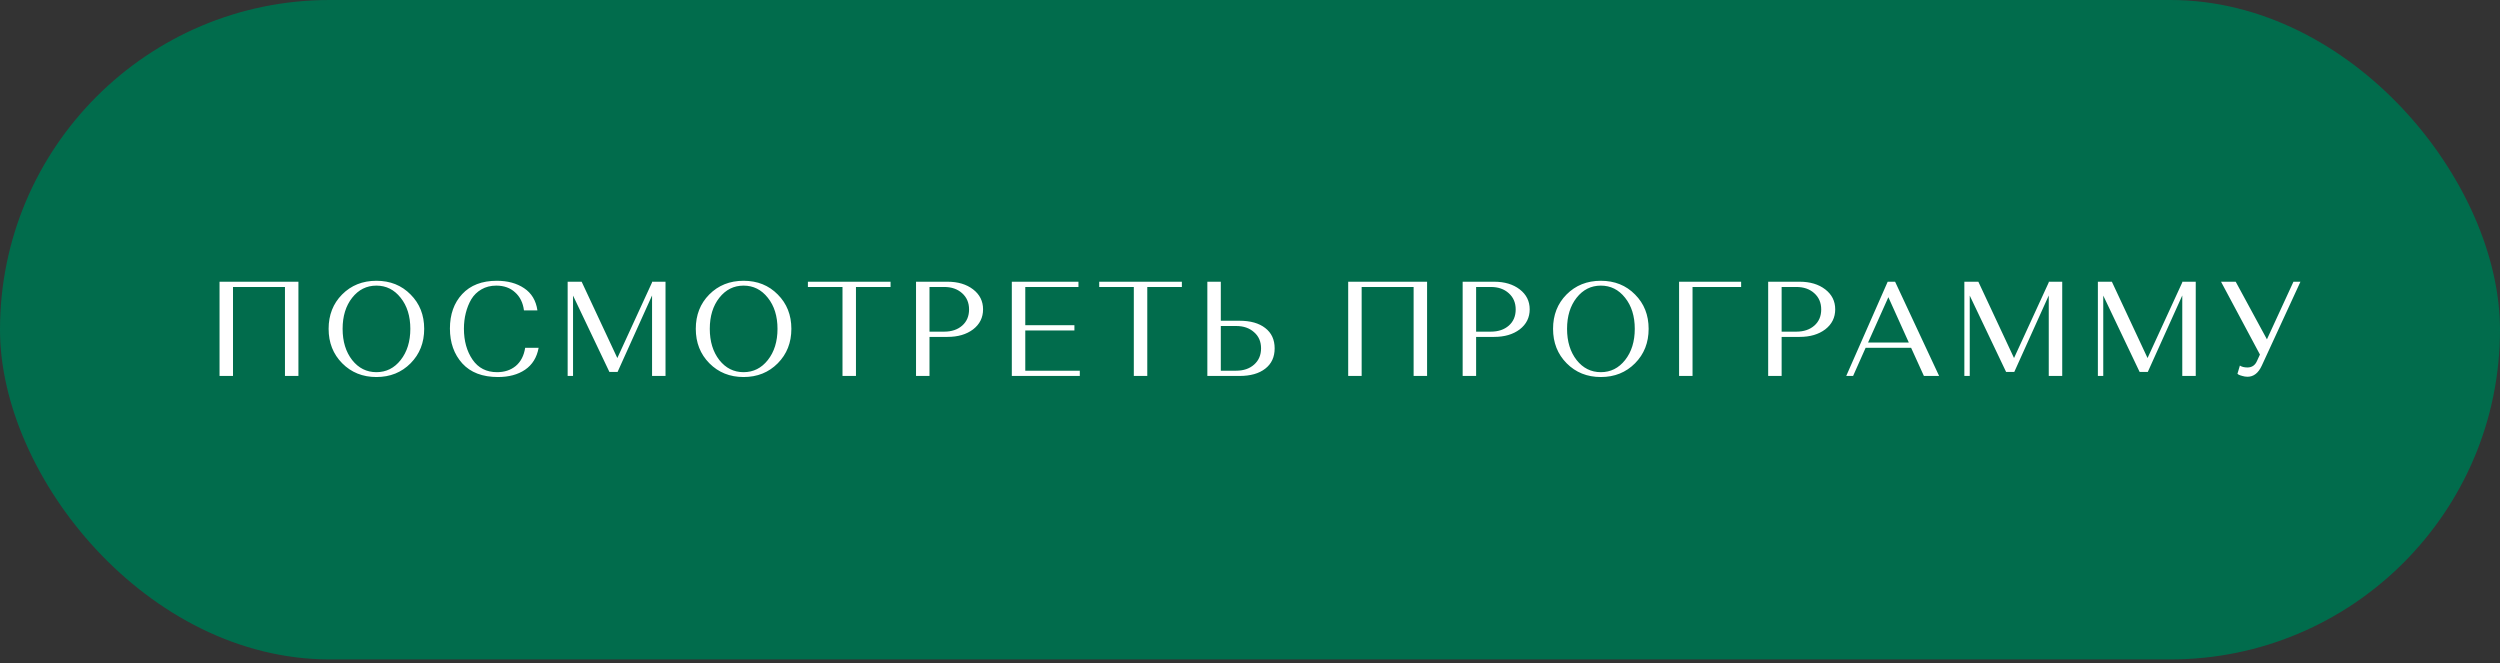 <?xml version="1.0" encoding="UTF-8"?> <svg xmlns="http://www.w3.org/2000/svg" width="260" height="69" viewBox="0 0 260 69" fill="none"><rect x="0" y="0" width="260" height="69" fill="#333333" stroke="none"/> <rect width="260" height="68.58" rx="34.29" fill="#016C4C"></rect> <path d="M29.636 39.099V29.845H24.232V39.099H22.832V29.299H31.036V39.099H29.636ZM35.59 37.782C34.647 36.831 34.176 35.636 34.176 34.199C34.176 32.761 34.643 31.571 35.576 30.628C36.519 29.677 37.709 29.201 39.146 29.201C40.583 29.201 41.769 29.677 42.702 30.628C43.645 31.571 44.116 32.761 44.116 34.199C44.116 35.636 43.645 36.831 42.702 37.782C41.759 38.734 40.574 39.211 39.146 39.211C37.718 39.211 36.533 38.734 35.59 37.782ZM36.626 30.965C35.963 31.805 35.632 32.883 35.632 34.199C35.632 35.514 35.963 36.597 36.626 37.447C37.289 38.286 38.129 38.706 39.146 38.706C40.163 38.706 41.003 38.286 41.666 37.447C42.338 36.597 42.674 35.514 42.674 34.199C42.674 32.883 42.338 31.805 41.666 30.965C41.003 30.125 40.163 29.704 39.146 29.704C38.129 29.704 37.289 30.125 36.626 30.965ZM54.618 36.172H56.018C55.832 37.181 55.36 37.941 54.604 38.455C53.858 38.959 52.92 39.211 51.79 39.211C50.176 39.211 48.939 38.739 48.08 37.797C47.222 36.844 46.792 35.636 46.792 34.17C46.792 32.696 47.217 31.501 48.066 30.587C48.925 29.663 50.124 29.201 51.664 29.201C52.794 29.201 53.741 29.457 54.506 29.971C55.281 30.484 55.743 31.254 55.892 32.281H54.492C54.39 31.487 54.082 30.862 53.568 30.404C53.064 29.938 52.411 29.704 51.608 29.704C51.03 29.704 50.516 29.835 50.068 30.096C49.63 30.349 49.28 30.689 49.018 31.119C48.766 31.548 48.575 32.024 48.444 32.547C48.314 33.06 48.248 33.606 48.248 34.184C48.248 35.454 48.547 36.527 49.144 37.404C49.742 38.273 50.591 38.706 51.692 38.706C52.467 38.706 53.116 38.492 53.638 38.062C54.161 37.624 54.488 36.994 54.618 36.172ZM60.492 29.299L64.202 37.236L67.814 29.369V29.299H69.214V39.099H67.814V30.727L64.23 38.678H63.376L59.596 30.741V39.099H59.036V29.299H60.492ZM73.776 37.782C72.833 36.831 72.362 35.636 72.362 34.199C72.362 32.761 72.829 31.571 73.762 30.628C74.705 29.677 75.895 29.201 77.332 29.201C78.769 29.201 79.955 29.677 80.888 30.628C81.831 31.571 82.302 32.761 82.302 34.199C82.302 35.636 81.831 36.831 80.888 37.782C79.945 38.734 78.76 39.211 77.332 39.211C75.904 39.211 74.719 38.734 73.776 37.782ZM74.812 30.965C74.149 31.805 73.818 32.883 73.818 34.199C73.818 35.514 74.149 36.597 74.812 37.447C75.475 38.286 76.315 38.706 77.332 38.706C78.349 38.706 79.189 38.286 79.852 37.447C80.524 36.597 80.86 35.514 80.86 34.199C80.86 32.883 80.524 31.805 79.852 30.965C79.189 30.125 78.349 29.704 77.332 29.704C76.315 29.704 75.475 30.125 74.812 30.965ZM84.022 29.845V29.299H92.618V29.845H89.02V39.099H87.62V29.845H84.022ZM95.267 39.099V29.299H98.543C99.626 29.299 100.512 29.564 101.203 30.096C101.894 30.628 102.239 31.319 102.239 32.169C102.239 33.027 101.894 33.722 101.203 34.255C100.512 34.777 99.626 35.038 98.543 35.038H96.667V39.099H95.267ZM98.193 29.845H96.667V34.492H98.193C98.968 34.492 99.593 34.282 100.069 33.862C100.545 33.443 100.783 32.883 100.783 32.182C100.783 31.483 100.54 30.918 100.055 30.488C99.579 30.059 98.958 29.845 98.193 29.845ZM105.229 39.099V29.299H112.159V29.845H106.629V33.821H111.739V34.367H106.629V38.553H112.299V39.099H105.229ZM114.319 29.845V29.299H122.915V29.845H119.317V39.099H117.917V29.845H114.319ZM125.564 39.099V29.299H126.964V33.358H128.91C130.049 33.358 130.94 33.611 131.584 34.114C132.238 34.618 132.564 35.323 132.564 36.228C132.564 37.134 132.238 37.839 131.584 38.343C130.94 38.846 130.049 39.099 128.91 39.099H125.564ZM126.964 38.553H128.56C129.326 38.553 129.946 38.343 130.422 37.922C130.908 37.493 131.15 36.928 131.15 36.228C131.15 35.529 130.908 34.968 130.422 34.548C129.946 34.119 129.326 33.904 128.56 33.904H126.964V38.553ZM147.016 39.099V29.845H141.612V39.099H140.212V29.299H148.416V39.099H147.016ZM152.116 39.099V29.299H155.392C156.474 29.299 157.361 29.564 158.052 30.096C158.742 30.628 159.088 31.319 159.088 32.169C159.088 33.027 158.742 33.722 158.052 34.255C157.361 34.777 156.474 35.038 155.392 35.038H153.516V39.099H152.116ZM155.042 29.845H153.516V34.492H155.042C155.816 34.492 156.442 34.282 156.918 33.862C157.394 33.443 157.632 32.883 157.632 32.182C157.632 31.483 157.389 30.918 156.904 30.488C156.428 30.059 155.807 29.845 155.042 29.845ZM162.932 37.782C161.989 36.831 161.518 35.636 161.518 34.199C161.518 32.761 161.985 31.571 162.918 30.628C163.861 29.677 165.051 29.201 166.488 29.201C167.925 29.201 169.111 29.677 170.044 30.628C170.987 31.571 171.458 32.761 171.458 34.199C171.458 35.636 170.987 36.831 170.044 37.782C169.101 38.734 167.916 39.211 166.488 39.211C165.06 39.211 163.875 38.734 162.932 37.782ZM163.968 30.965C163.305 31.805 162.974 32.883 162.974 34.199C162.974 35.514 163.305 36.597 163.968 37.447C164.631 38.286 165.471 38.706 166.488 38.706C167.505 38.706 168.345 38.286 169.008 37.447C169.68 36.597 170.016 35.514 170.016 34.199C170.016 32.883 169.68 31.805 169.008 30.965C168.345 30.125 167.505 29.704 166.488 29.704C165.471 29.704 164.631 30.125 163.968 30.965ZM174.624 39.099V29.299H181.078V29.845H176.024V39.099H174.624ZM183.89 39.099V29.299H187.166C188.248 29.299 189.135 29.564 189.826 30.096C190.516 30.628 190.862 31.319 190.862 32.169C190.862 33.027 190.516 33.722 189.826 34.255C189.135 34.777 188.248 35.038 187.166 35.038H185.29V39.099H183.89ZM186.816 29.845H185.29V34.492H186.816C187.59 34.492 188.216 34.282 188.692 33.862C189.168 33.443 189.406 32.883 189.406 32.182C189.406 31.483 189.163 30.918 188.678 30.488C188.202 30.059 187.581 29.845 186.816 29.845ZM200.086 39.099L198.756 36.172H194.024L192.722 39.099H192.008L196.32 29.299H197.09L201.668 39.099H200.086ZM196.39 30.909L194.276 35.627H198.518L196.39 30.909ZM205.749 29.299L209.459 37.236L213.071 29.369V29.299H214.471V39.099H213.071V30.727L209.487 38.678H208.633L204.853 30.741V39.099H204.293V29.299H205.749ZM219.635 29.299L223.345 37.236L226.957 29.369V29.299H228.357V39.099H226.957V30.727L223.373 38.678H222.519L218.739 30.741V39.099H218.179V29.299H219.635ZM232.513 29.299L235.761 35.291L238.519 29.299H239.247L235.229 38.02C234.875 38.795 234.38 39.182 233.745 39.182C233.559 39.182 233.377 39.154 233.199 39.099C233.022 39.052 232.891 39.005 232.807 38.959L232.695 38.874L232.947 38.02C233.143 38.151 233.405 38.217 233.731 38.217C234.198 38.217 234.529 37.992 234.725 37.544L235.033 36.873L230.987 29.299H232.513Z" fill="white"></path> </svg> 